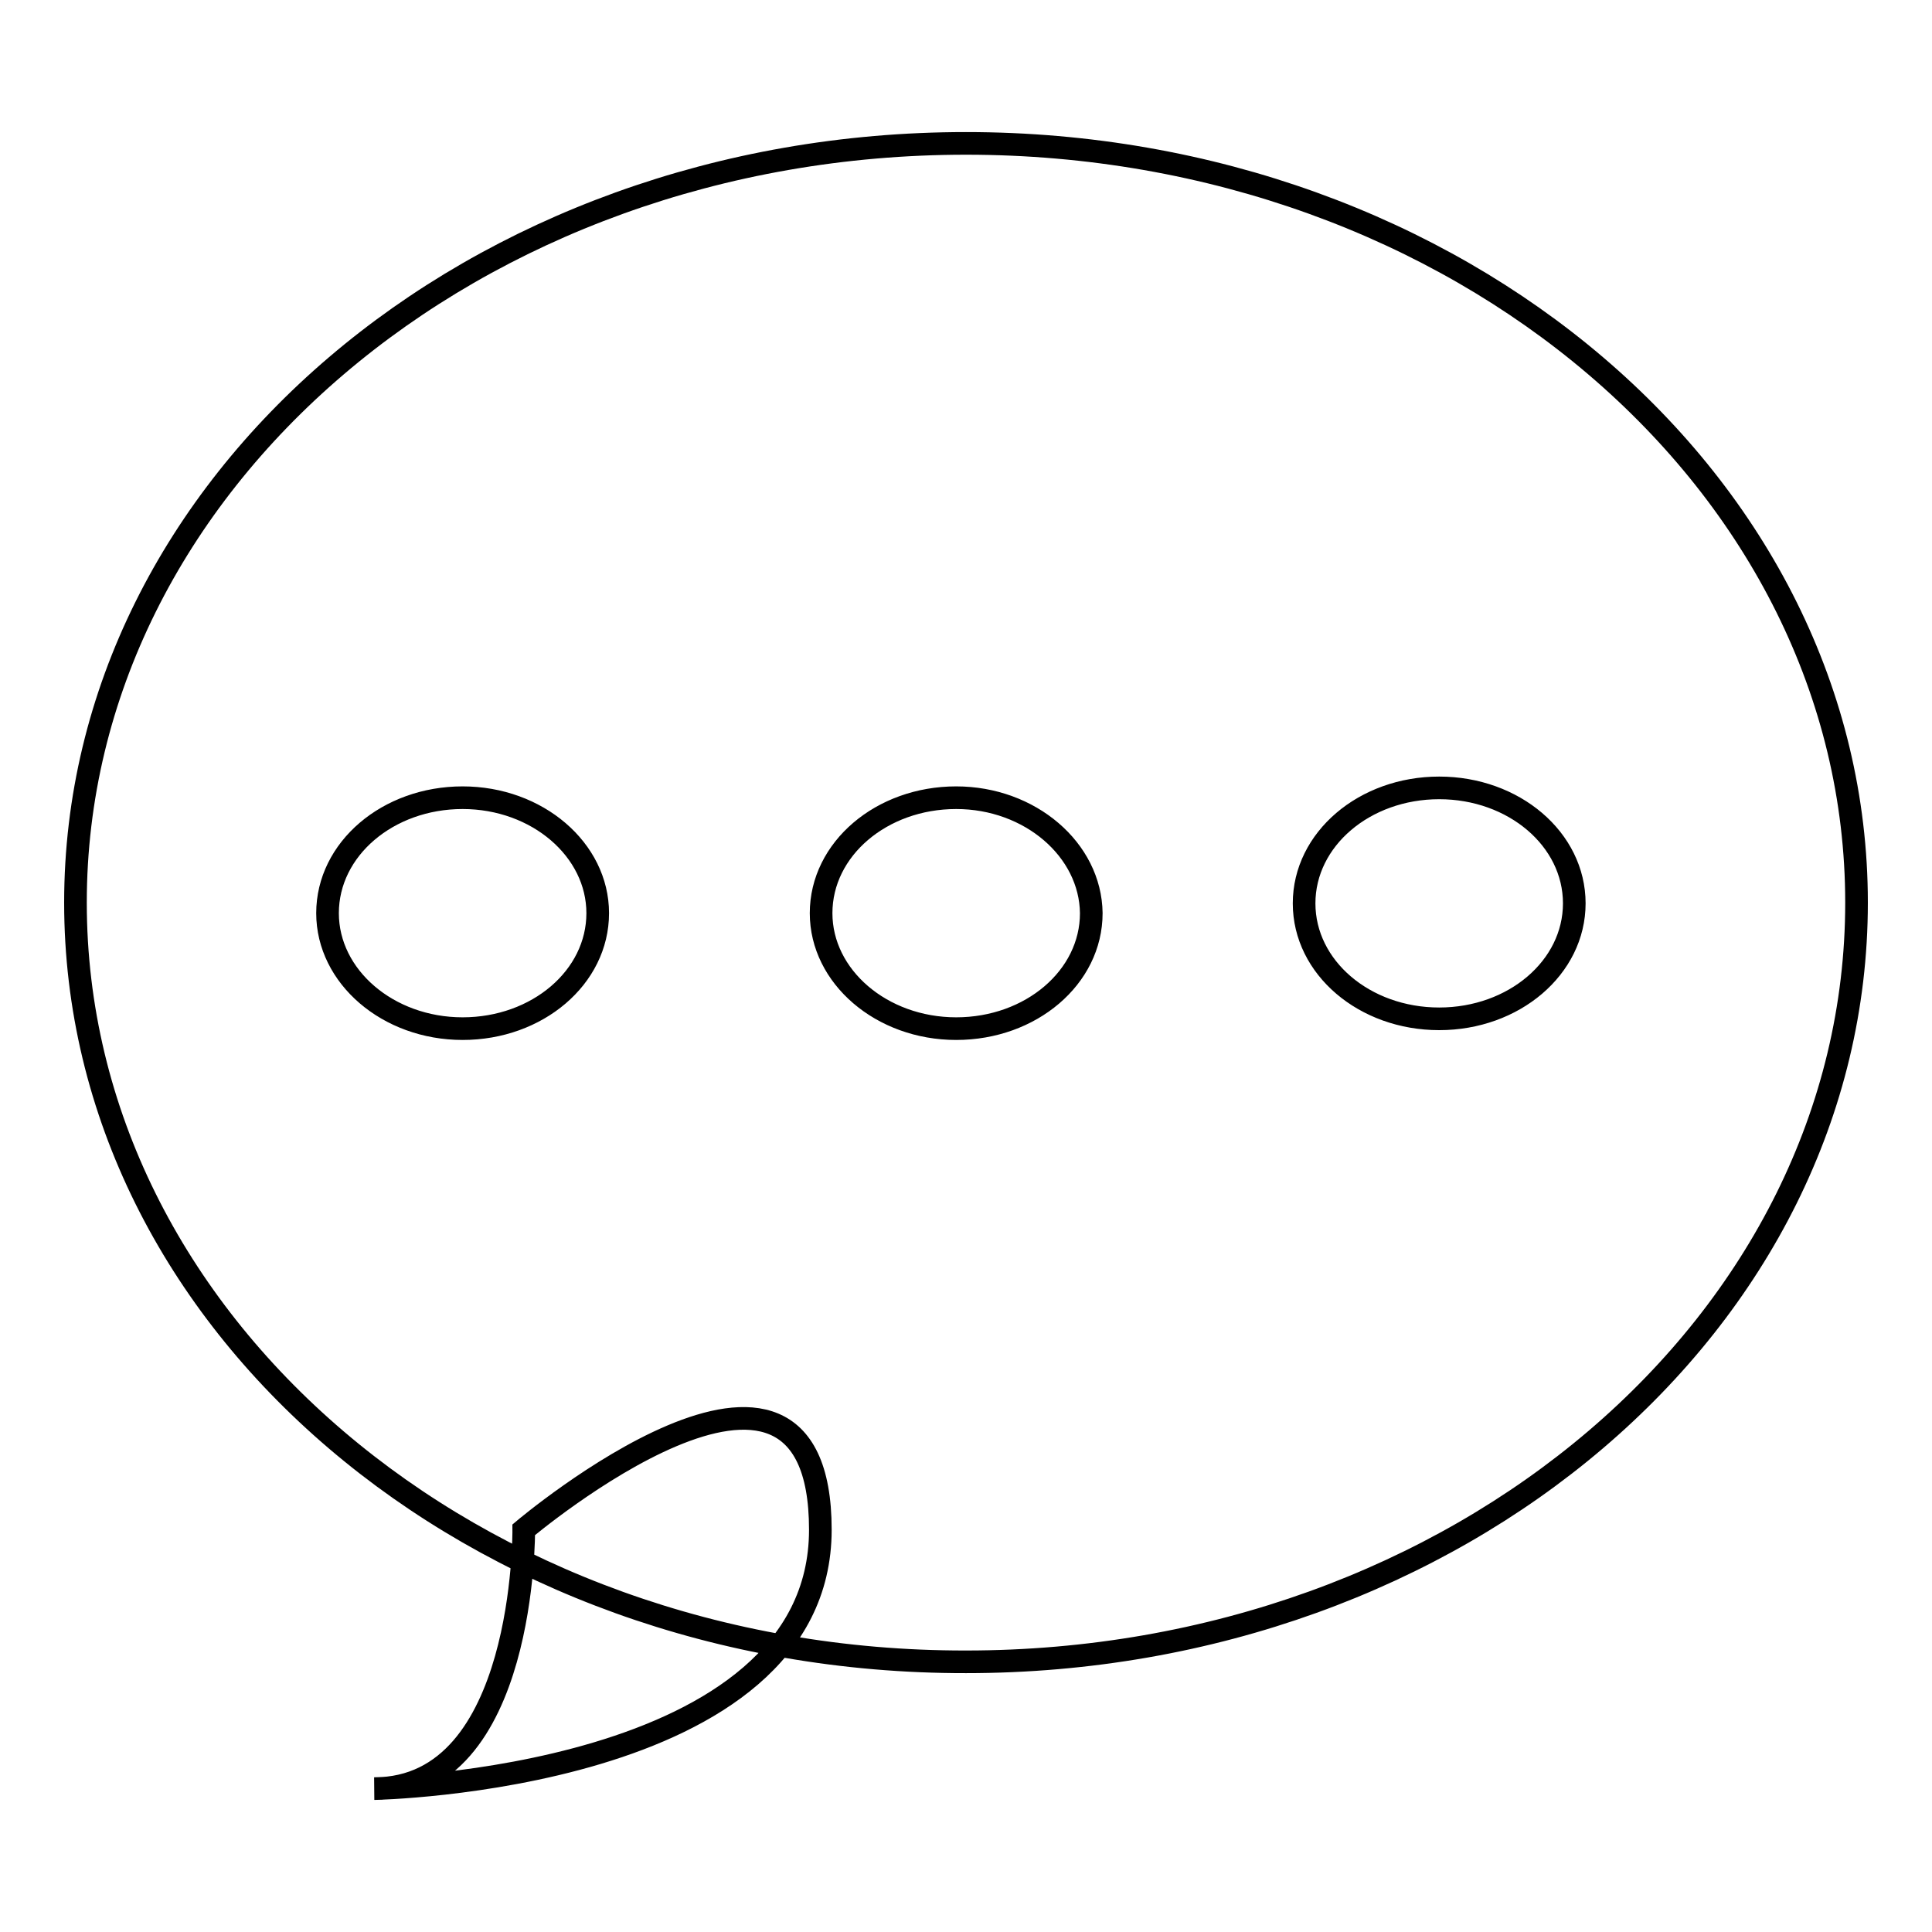 <?xml version="1.0" encoding="utf-8"?>
<!-- Svg Vector Icons : http://www.onlinewebfonts.com/icon -->
<!DOCTYPE svg PUBLIC "-//W3C//DTD SVG 1.1//EN" "http://www.w3.org/Graphics/SVG/1.1/DTD/svg11.dtd">
<svg version="1.1" xmlns="http://www.w3.org/2000/svg" xmlns:xlink="http://www.w3.org/1999/xlink" x="0px" y="0px" viewBox="0 0 256 256" enable-background="new 0 0 256 256" xml:space="preserve">
<g><g><path stroke-width="3" fill-opacity="0" stroke="#000000"  d="M49.6,237c20.1,0,19.8-34.3,19.8-34.3s39.3-33.2,39.3,0C108.7,235.9,49.6,237,49.6,237L49.6,237L49.6,237z M10,119.6C10,64.1,62.8,19,128,19c65.2,0,118,45.1,118,100.6c0,55.6-52.8,100.6-118,100.6C62.8,220.3,10,175.2,10,119.6L10,119.6L10,119.6z M190.7,104.4c-9.9,0-17.9,6.8-17.9,15.3s8,15.3,17.9,15.3c9.9,0,17.9-6.8,17.9-15.3S200.6,104.4,190.7,104.4L190.7,104.4L190.7,104.4z M126.7,105.7c-9.9,0-17.9,6.8-17.9,15.3c0,8.4,8,15.3,17.9,15.3s17.9-6.8,17.9-15.3C144.5,112.6,136.5,105.7,126.7,105.7L126.7,105.7L126.7,105.7z M61.3,105.7c-9.9,0-17.9,6.8-17.9,15.3c0,8.4,8,15.3,17.9,15.3s17.9-6.8,17.9-15.3C79.2,112.6,71.2,105.7,61.3,105.7L61.3,105.7L61.3,105.7z"/></g></g>
</svg>